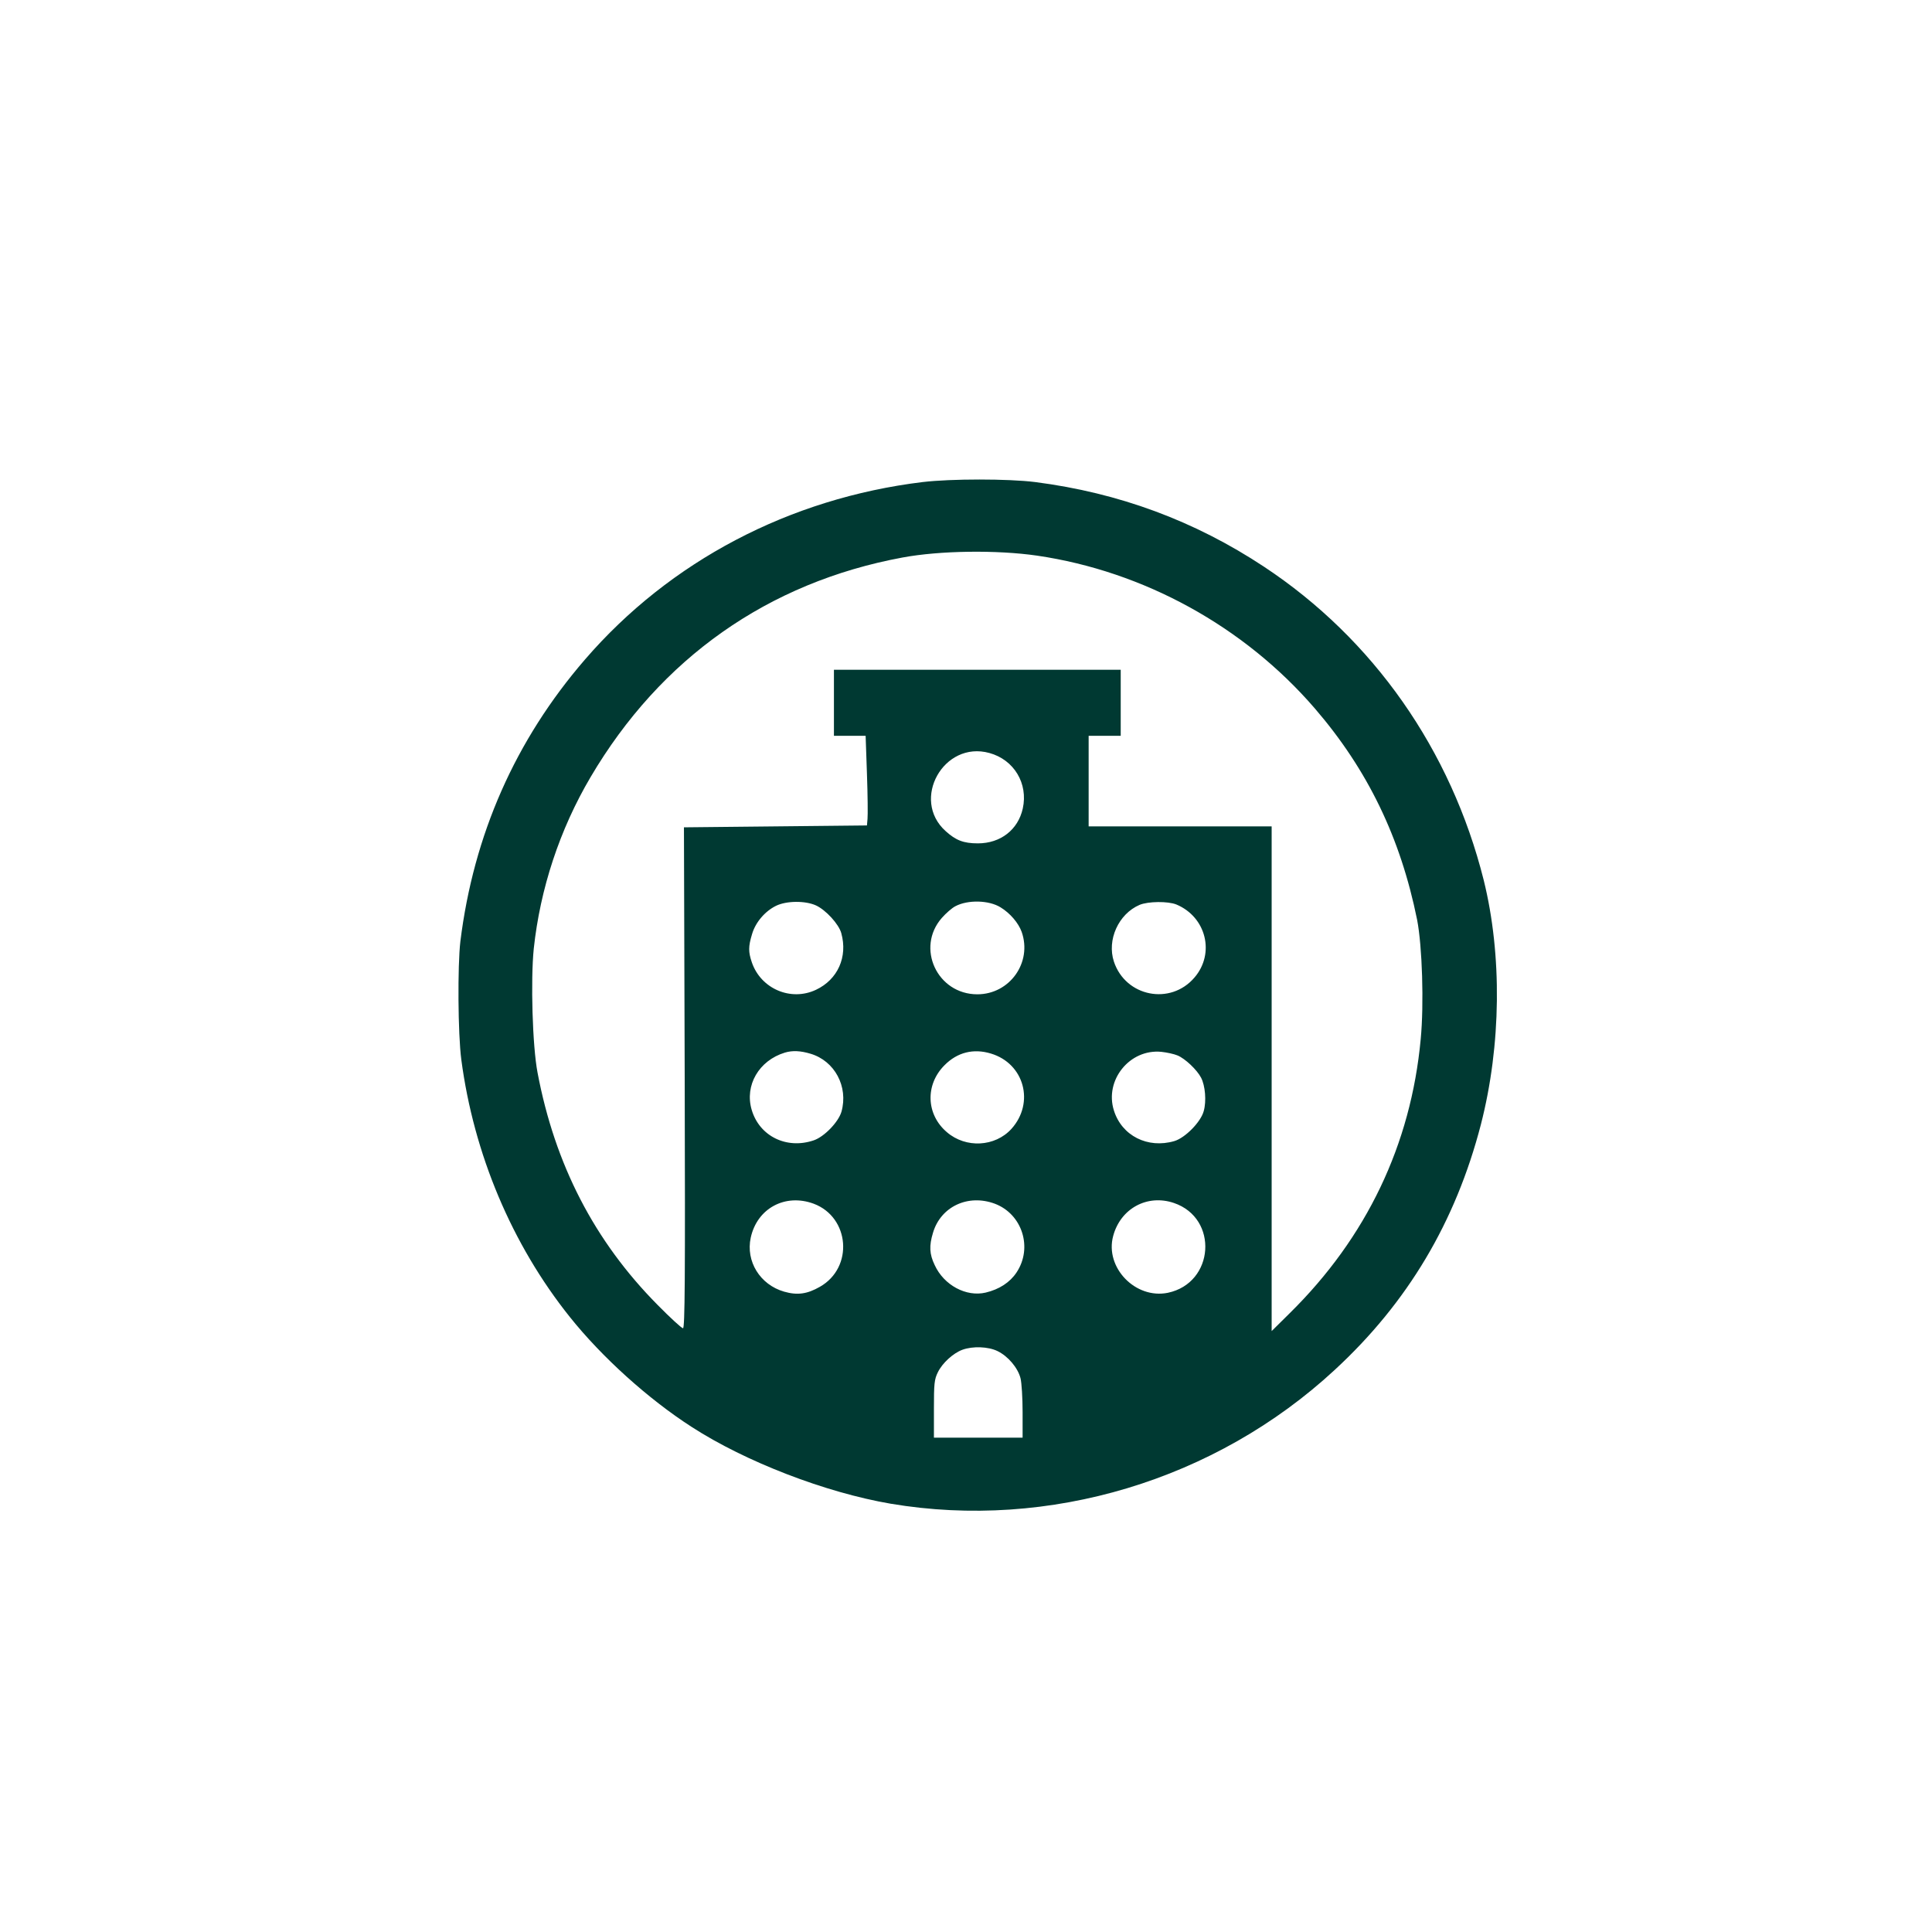 <?xml version="1.0" standalone="no"?>
<!DOCTYPE svg PUBLIC "-//W3C//DTD SVG 20010904//EN"
 "http://www.w3.org/TR/2001/REC-SVG-20010904/DTD/svg10.dtd">
<svg version="1.0" xmlns="http://www.w3.org/2000/svg"
 width="1024pt" height="1024pt" viewBox="0 0 1024 1024"
 preserveAspectRatio="xMidYMid meet">

<g transform="translate(0,1024) scale(0.1,-0.1)"
fill="#003932" stroke="none">
<path d="M4890 7685 c-705 -86 -1339 -419 -1789 -940 -370 -428 -591 -930
-661 -1495 -15 -129 -13 -489 5 -626 66 -500 268 -980 575 -1364 170 -213 416
-435 646 -583 286 -185 710 -348 1055 -407 838 -141 1721 124 2353 709 387
357 641 784 775 1301 108 420 113 899 15 1295 -173 690 -585 1278 -1164 1661
-369 244 -770 392 -1213 449 -143 18 -447 18 -597 0z m607 -390 c565 -83 1097
-375 1472 -810 280 -325 454 -685 542 -1120 27 -139 37 -446 19 -633 -52 -559
-287 -1051 -694 -1452 l-96 -95 0 1338 0 1337 -485 0 -485 0 0 240 0 240 85 0
85 0 0 175 0 175 -760 0 -760 0 0 -175 0 -175 84 0 84 0 7 -202 c4 -112 5
-219 3 -238 l-3 -35 -485 -5 -485 -5 4 -1327 c3 -1071 1 -1328 -9 -1328 -7 0
-67 55 -134 123 -336 339 -545 745 -637 1232 -27 141 -37 490 -20 657 34 317
137 631 301 909 371 630 941 1032 1653 1164 198 37 500 41 714 10z m-253
-1046 c131 -36 206 -162 177 -294 -25 -113 -118 -185 -238 -185 -76 0 -117 16
-171 65 -186 167 -10 481 232 414z m59 -818 c51 -31 95 -83 112 -130 57 -162
-63 -331 -235 -331 -213 0 -327 247 -188 405 22 25 54 53 72 62 66 35 178 32
239 -6z m-978 10 c52 -24 121 -99 134 -147 35 -126 -19 -246 -134 -300 -133
-63 -292 5 -340 145 -19 56 -19 84 1 150 18 62 68 121 127 150 55 27 155 28
212 2z m1910 5 c158 -66 206 -259 96 -387 -127 -149 -365 -102 -427 84 -38
115 24 253 136 301 45 19 151 20 195 2z m-1939 -791 c128 -38 201 -174 164
-307 -16 -55 -91 -133 -147 -152 -144 -49 -288 22 -329 162 -38 129 38 261
176 303 40 12 83 10 136 -6z m956 1 c177 -53 233 -261 109 -399 -87 -96 -242
-104 -342 -18 -111 94 -116 252 -13 355 68 69 154 90 246 62z m989 -10 c41
-17 103 -76 125 -118 22 -42 29 -124 14 -177 -15 -57 -98 -142 -156 -159 -141
-41 -278 28 -320 162 -51 161 84 328 252 311 28 -3 66 -11 85 -19z m-1928
-786 c191 -72 212 -338 33 -440 -68 -39 -120 -46 -190 -26 -128 37 -204 161
-177 286 34 156 183 236 334 180z m960 0 c145 -55 202 -233 115 -364 -35 -53
-92 -90 -164 -107 -103 -24 -221 39 -270 146 -28 58 -30 102 -9 171 41 139
186 207 328 154z m949 4 c238 -81 215 -424 -32 -476 -172 -35 -335 134 -290
301 39 146 181 223 322 175z m-935 -785 c56 -27 108 -89 122 -144 6 -24 11
-105 11 -179 l0 -136 -235 0 -235 0 0 152 c0 134 2 157 21 195 24 49 81 101
130 119 55 20 137 17 186 -7z"/>
</g>
</svg>
